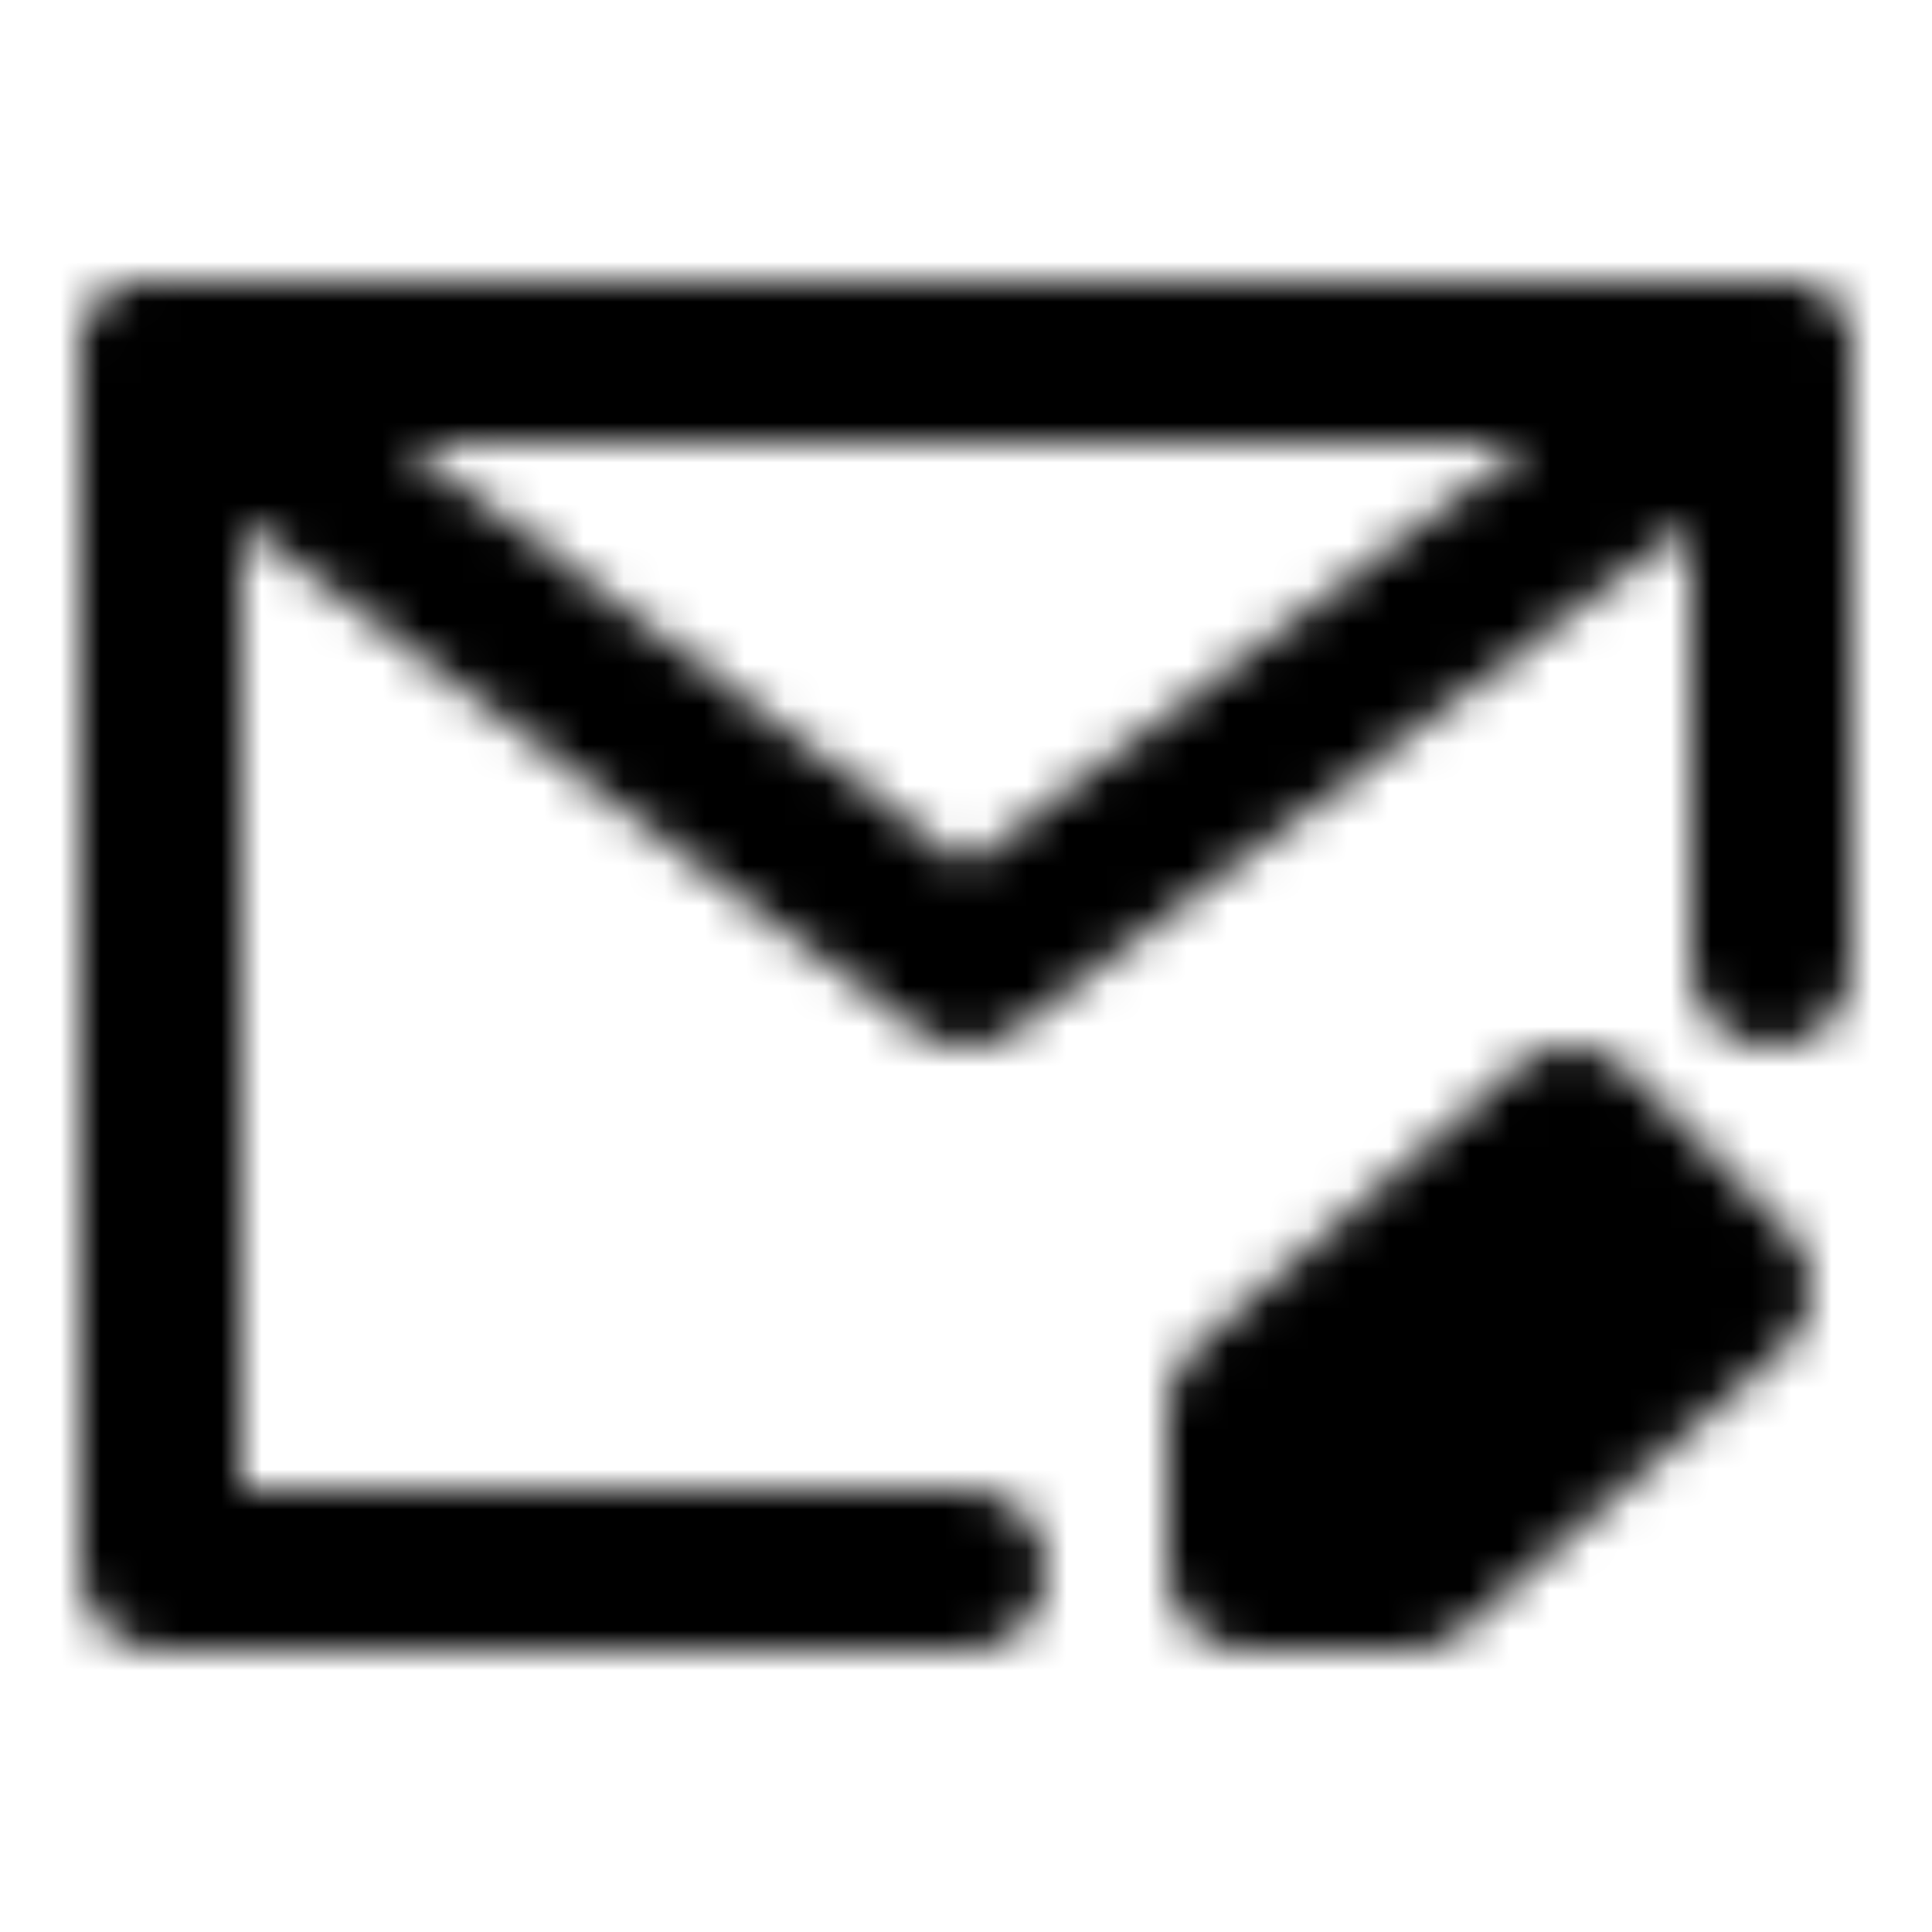 <?xml version="1.0" encoding="utf-8"?>
<!-- Generator: www.svgicons.com -->
<svg xmlns="http://www.w3.org/2000/svg" width="800" height="800" viewBox="0 0 48 48">
<defs><mask id="ipTMailEdit0"><g fill="none" stroke="#fff" stroke-linecap="round" stroke-linejoin="round" stroke-width="4"><path d="M44 24V9H4v30h20"/><path fill="#555" d="m35 39l8-7l-4-4l-8 7v4z"/><path d="m4 9l20 15L44 9"/></g></mask></defs><path fill="currentColor" d="M0 0h48v48H0z" mask="url(#ipTMailEdit0)"/>
</svg>